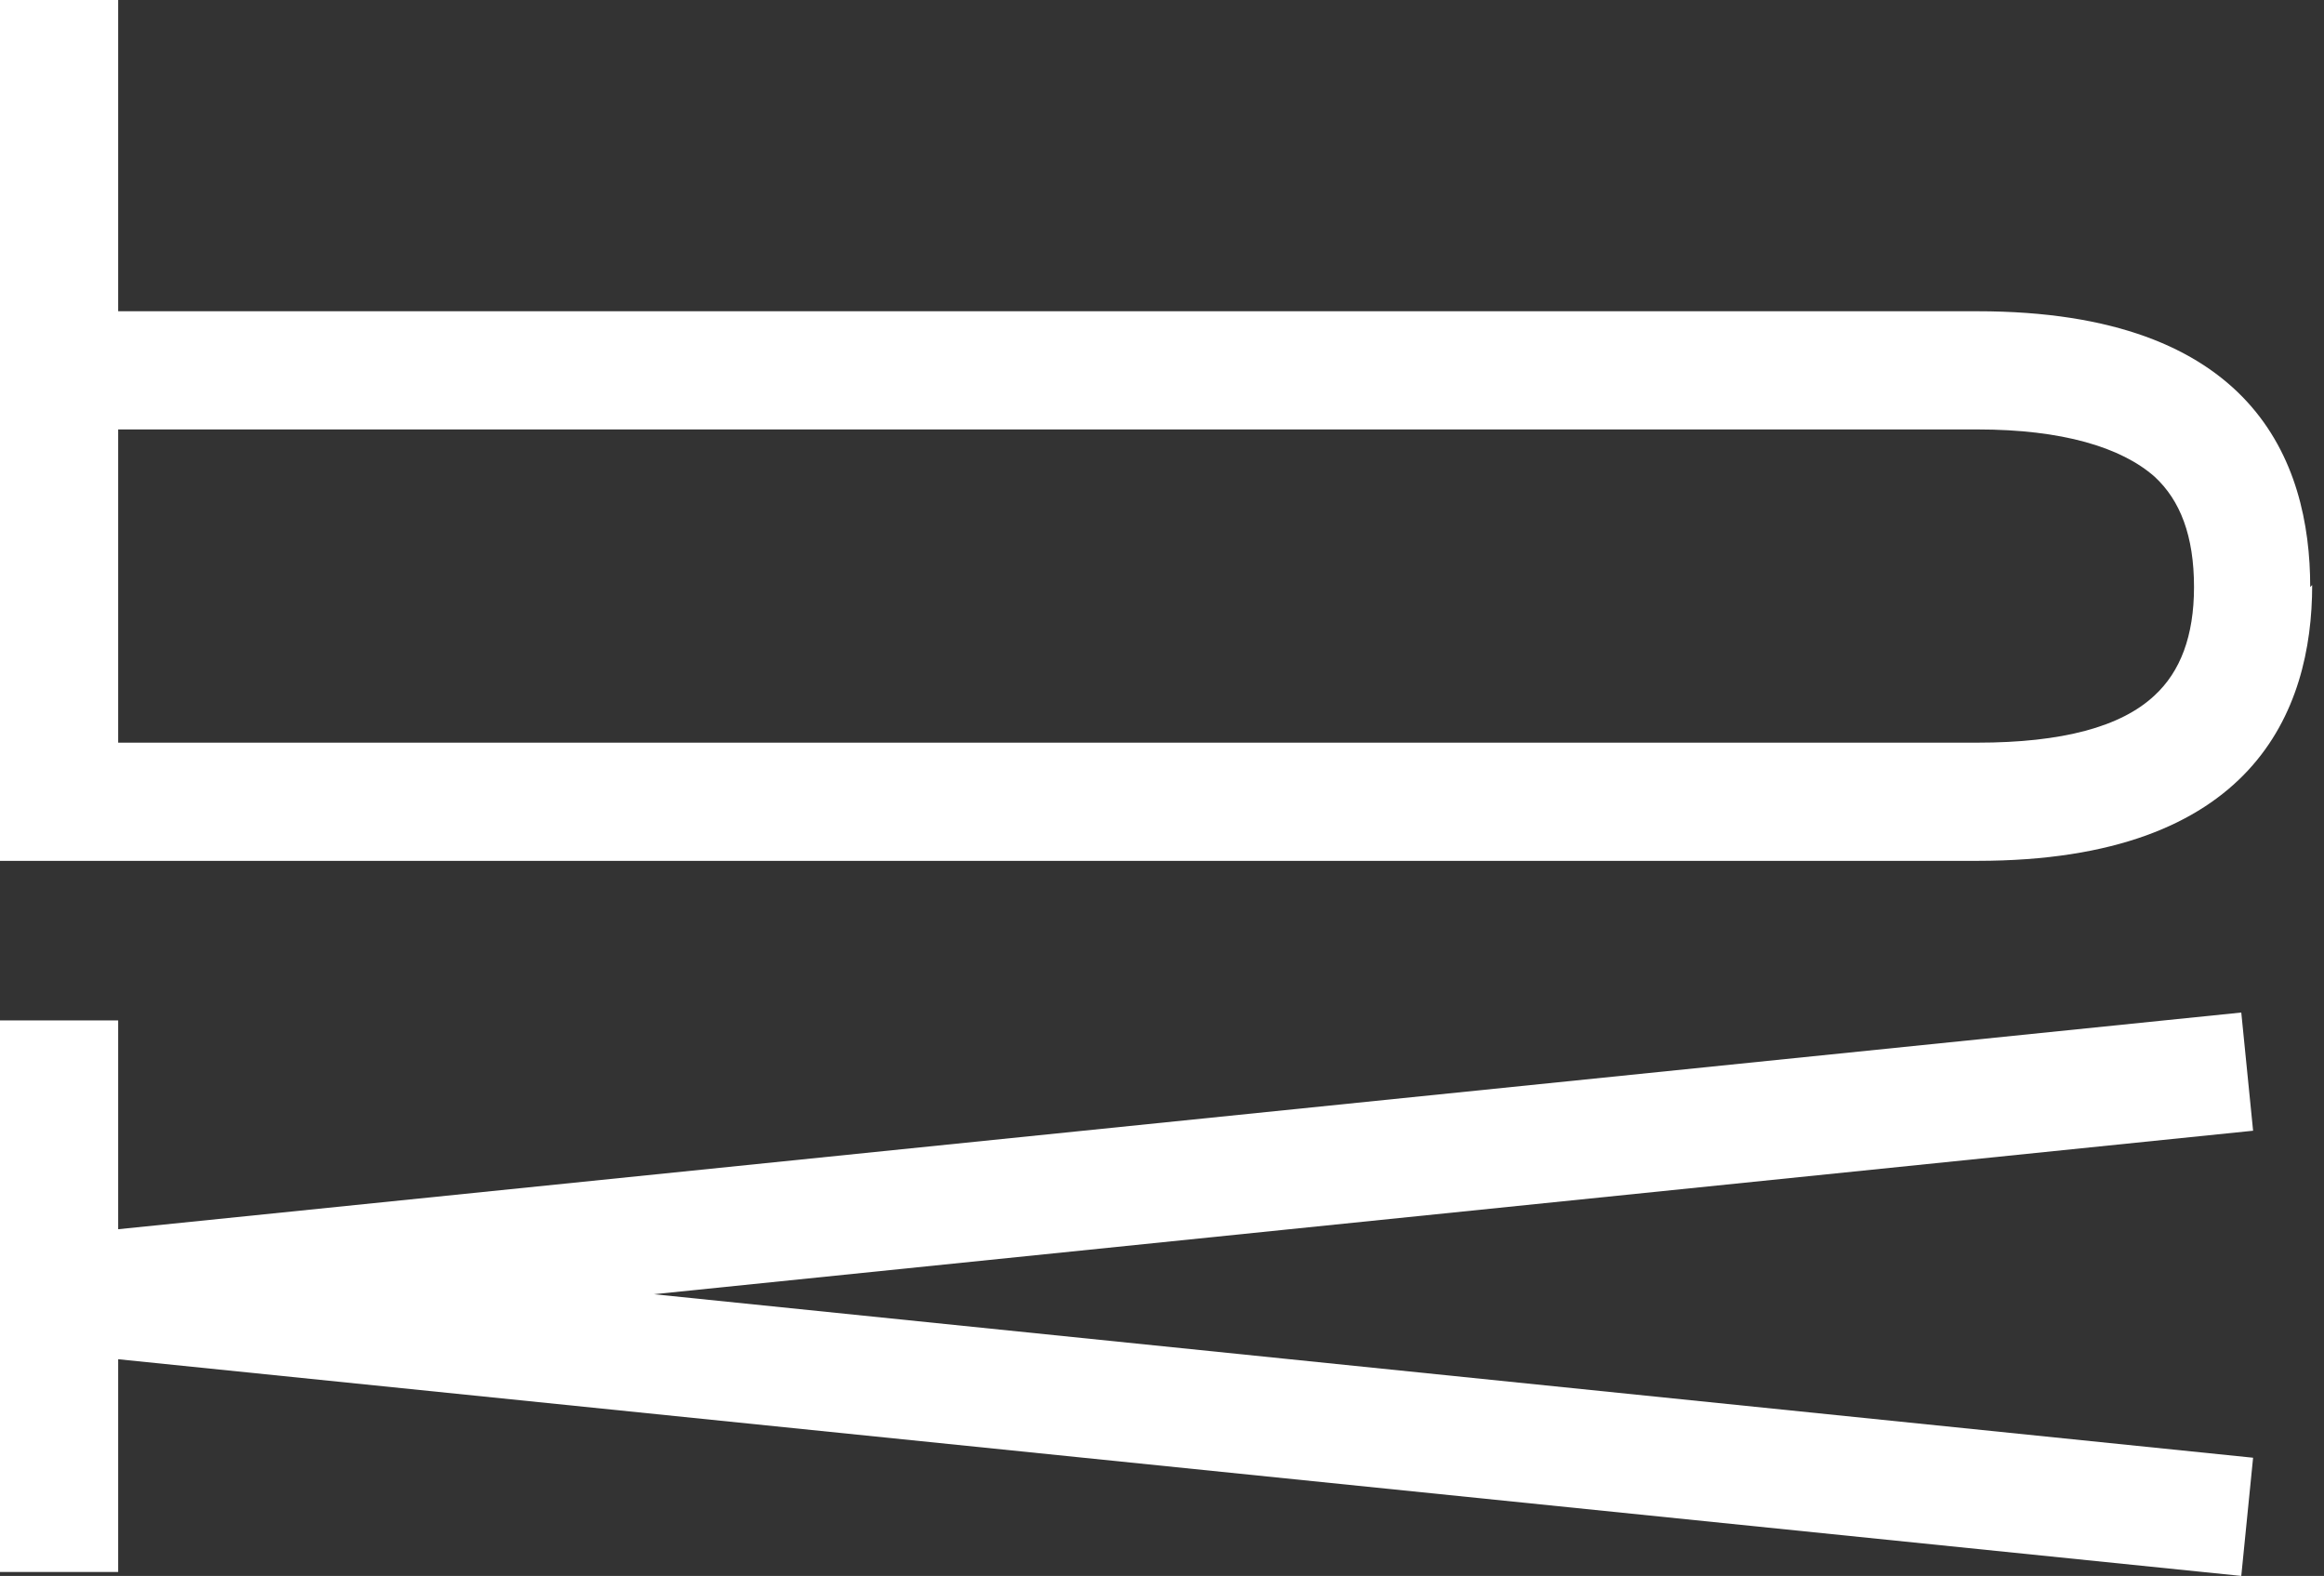 <svg width="118" height="80" fill="none" xmlns="http://www.w3.org/2000/svg"><rect width="100%" height="100%" fill="#333333" stroke="none"/><path d="M113.8 51.4 6 62.4V51.8H0v28h6V69L113.8 80l.6-6-81.2-8.3 81.2-8.3-.6-6ZM117.3 29.8c0-6.4-2.9-14-16.9-14H6V0H0v43.7h100.4c14 0 17-7.6 17-14ZM6 21.8h94.4c4.3 0 7.3.9 9 2.4 1.3 1.2 2 3 2 5.6 0 2.5-.7 4.3-2 5.5-1.7 1.6-4.7 2.4-9 2.4H6V21.8Z" fill="#fff"/></svg>